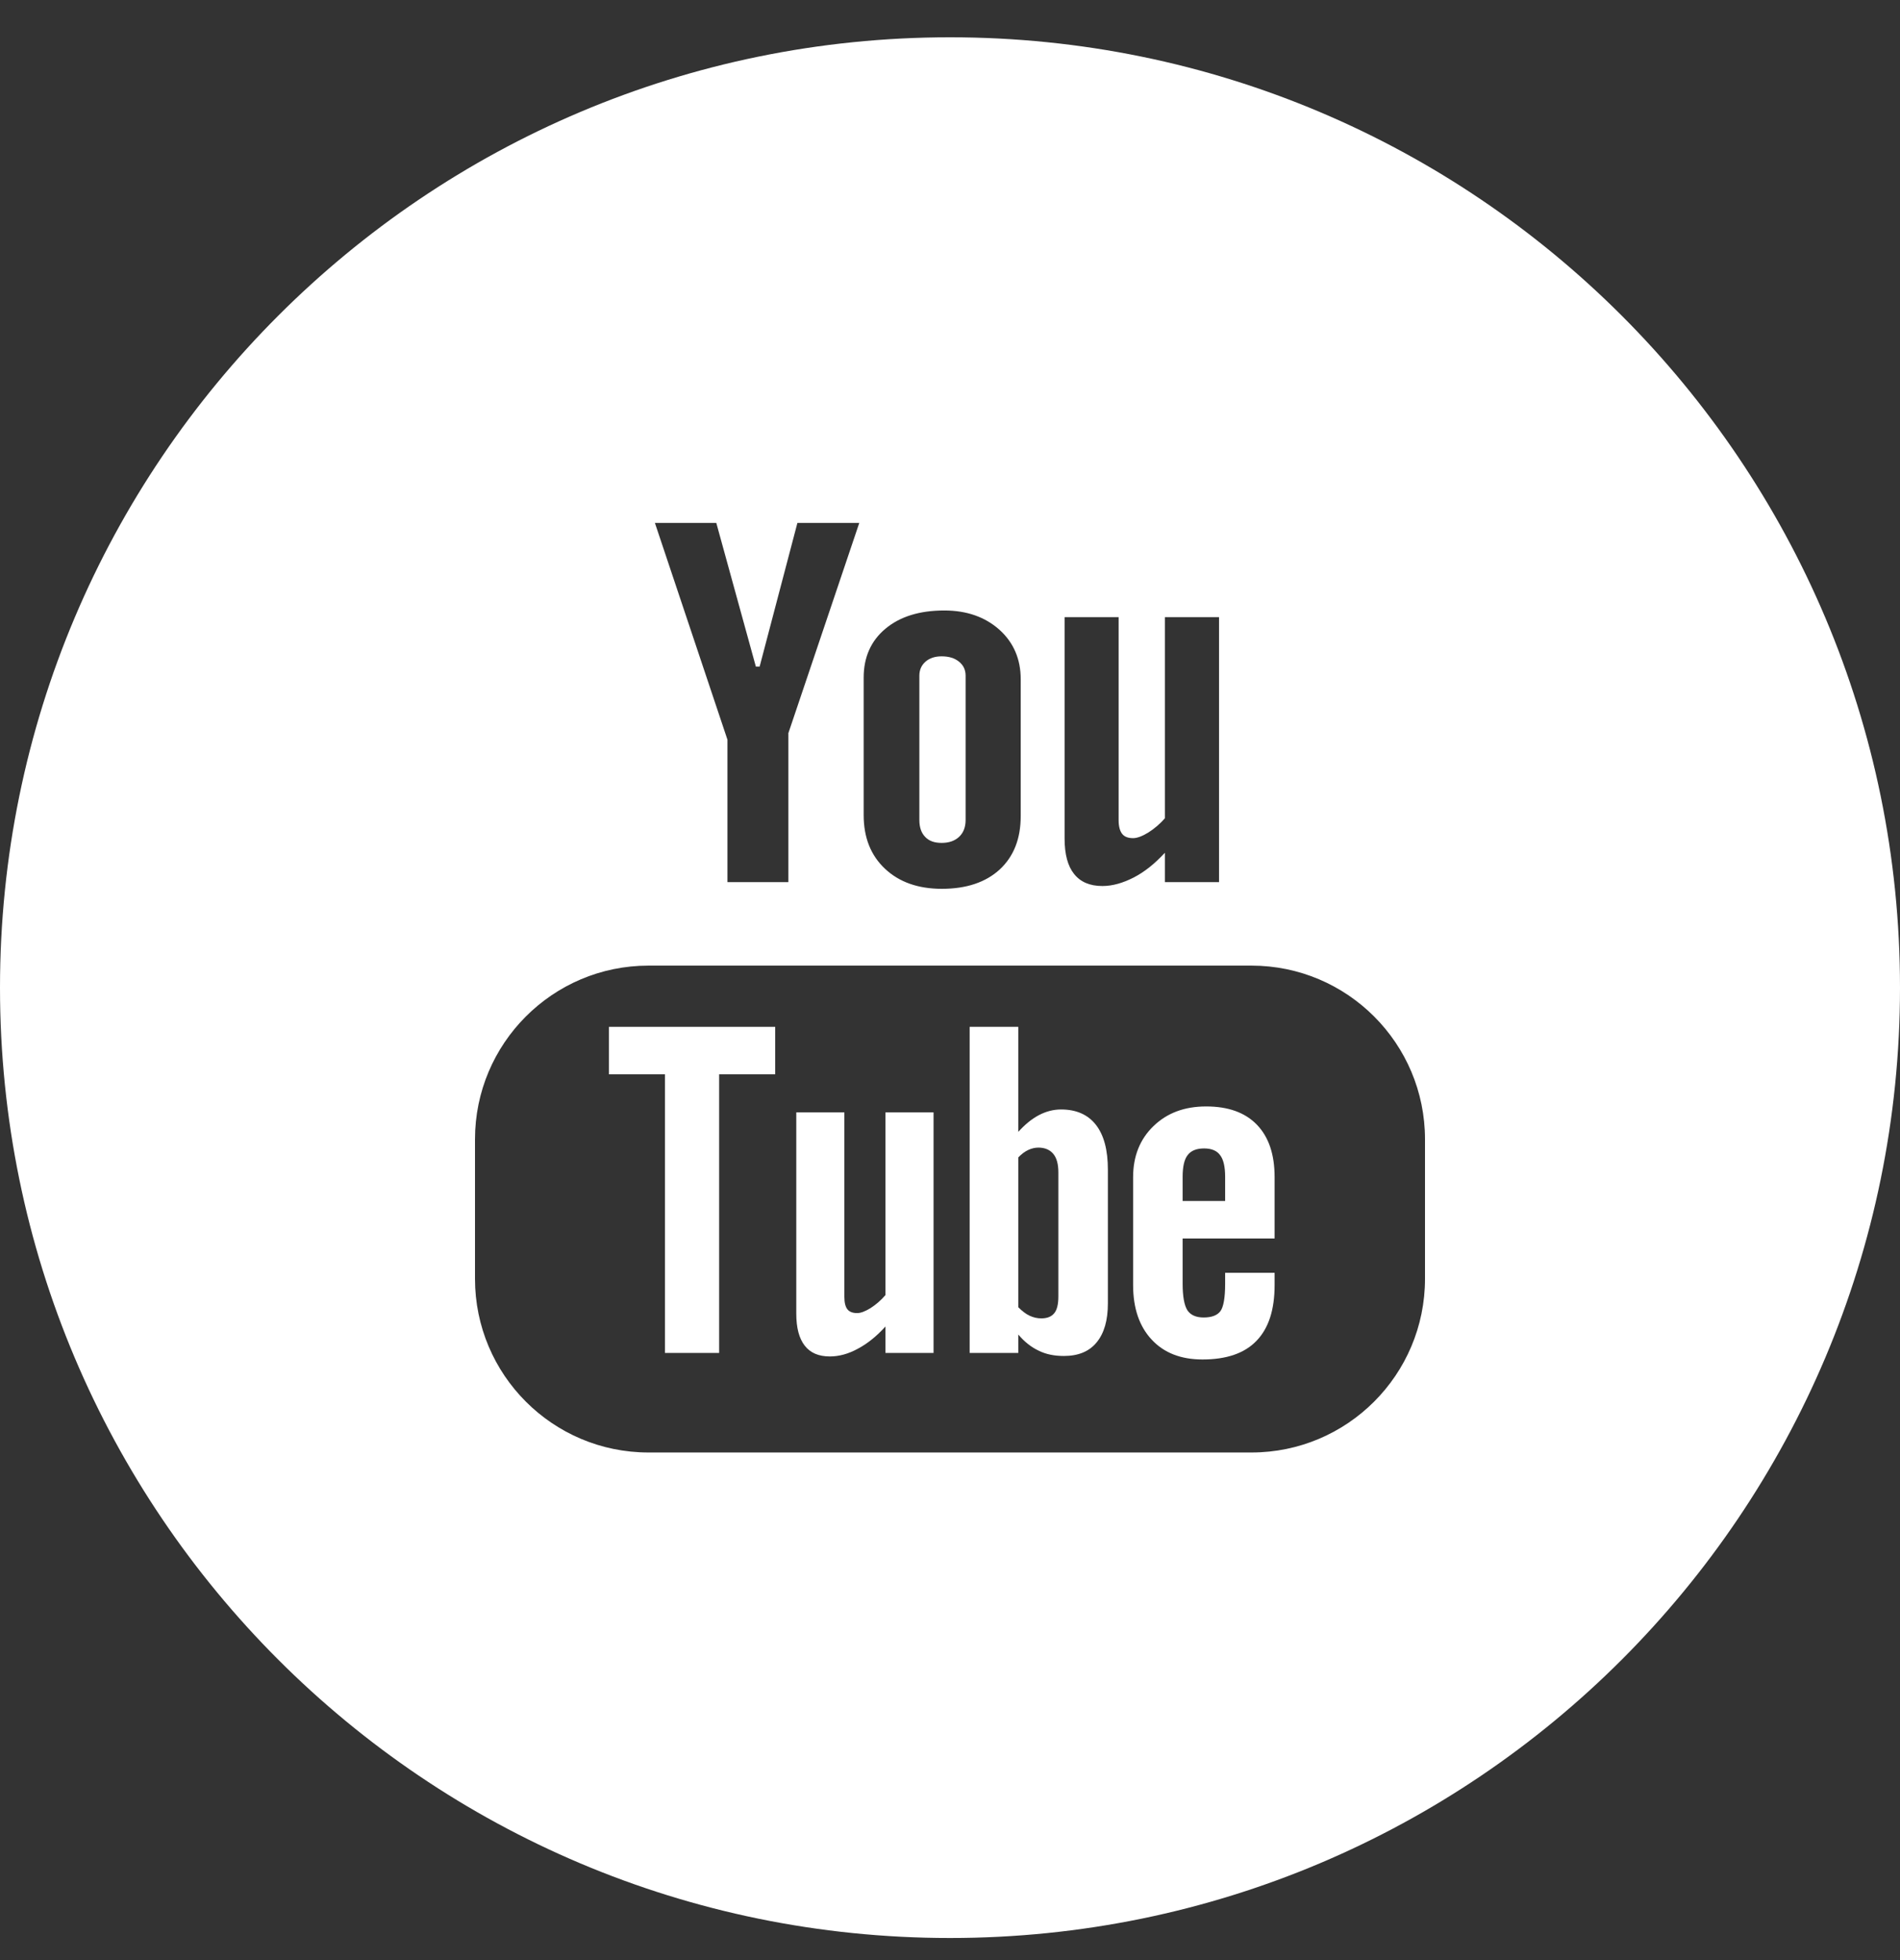 <?xml version="1.0" encoding="UTF-8" standalone="no"?><!DOCTYPE svg PUBLIC "-//W3C//DTD SVG 1.1//EN" "http://www.w3.org/Graphics/SVG/1.1/DTD/svg11.dtd"><svg width="100%" height="100%" viewBox="0 0 32 33" version="1.1" xmlns="http://www.w3.org/2000/svg" xmlns:xlink="http://www.w3.org/1999/xlink" xml:space="preserve" xmlns:serif="http://www.serif.com/" style="fill-rule:evenodd;clip-rule:evenodd;stroke-linejoin:round;stroke-miterlimit:1.414;"><rect x="0" y="0" width="32" height="33" fill="#333333" stroke="none"/><g><path d="M15.859,14.191c0.124,0 0.221,-0.034 0.294,-0.102c0.073,-0.068 0.11,-0.164 0.11,-0.283l0,-2.43c0,-0.098 -0.037,-0.176 -0.111,-0.236c-0.075,-0.061 -0.172,-0.09 -0.293,-0.09c-0.111,0 -0.202,0.029 -0.272,0.09c-0.068,0.06 -0.103,0.138 -0.103,0.236l0,2.43c0,0.123 0.033,0.217 0.097,0.283c0.065,0.07 0.157,0.102 0.278,0.102Z" style="fill:#fff;fill-rule:nonzero;"/><path d="M17.825,21.829c0,0.131 -0.023,0.223 -0.069,0.28c-0.047,0.058 -0.119,0.087 -0.219,0.087c-0.068,0 -0.132,-0.015 -0.195,-0.044c-0.062,-0.028 -0.127,-0.079 -0.192,-0.143l0,-2.523c0.055,-0.057 0.11,-0.098 0.167,-0.125c0.056,-0.026 0.114,-0.04 0.171,-0.04c0.109,0 0.194,0.036 0.252,0.106c0.058,0.07 0.085,0.174 0.085,0.312l0,2.09Zm0.045,-3.15c-0.126,0 -0.25,0.031 -0.374,0.096c-0.121,0.064 -0.237,0.16 -0.346,0.281l0,-1.768l-0.819,0l0,5.49l0.819,0l0,-0.31c0.105,0.125 0.222,0.215 0.346,0.273c0.123,0.061 0.264,0.088 0.423,0.088c0.239,0 0.424,-0.074 0.55,-0.228c0.128,-0.155 0.19,-0.373 0.19,-0.658l0,-2.248c0,-0.333 -0.066,-0.584 -0.202,-0.758c-0.135,-0.172 -0.33,-0.258 -0.587,-0.258Z" style="fill:#fff;fill-rule:nonzero;"/><path d="M10.256,18.087l0.943,0l0,4.691l0.913,0l0,-4.691l0.944,0l0,-0.799l-2.8,0l0,0.799Z" style="fill:#fff;fill-rule:nonzero;"/><path d="M14.913,21.804c-0.076,0.088 -0.159,0.16 -0.251,0.219c-0.091,0.056 -0.167,0.084 -0.225,0.084c-0.075,0 -0.131,-0.02 -0.166,-0.065c-0.033,-0.043 -0.05,-0.111 -0.05,-0.207l0,-3.107l-0.81,0l0,3.386c0,0.243 0.048,0.42 0.142,0.541c0.096,0.123 0.235,0.182 0.424,0.182c0.151,0 0.308,-0.041 0.469,-0.129c0.163,-0.086 0.318,-0.211 0.467,-0.375l0,0.445l0.81,0l0,-4.05l-0.81,0l0,3.076Z" style="fill:#fff;fill-rule:nonzero;"/><path d="M24,21.53c0,1.614 -1.309,2.924 -2.923,2.924l-10.155,0c-1.614,0 -2.922,-1.31 -2.922,-2.924l0,-2.349c0,-1.613 1.308,-2.924 2.922,-2.924l10.155,0c1.614,0 2.923,1.311 2.923,2.924l0,2.349Zm-11.936,-12.726l0.666,2.418l0.064,0l0.636,-2.418l1.042,0l-1.194,3.539l0,2.508l-1.026,0l0,-2.397l-1.222,-3.65l1.034,0Zm2.482,2.605c0,-0.345 0.123,-0.621 0.367,-0.824c0.245,-0.205 0.576,-0.307 0.991,-0.307c0.376,0 0.685,0.108 0.927,0.323c0.24,0.215 0.36,0.496 0.36,0.834l0,2.304c0,0.383 -0.118,0.68 -0.353,0.899c-0.237,0.217 -0.562,0.326 -0.976,0.326c-0.399,0 -0.718,-0.113 -0.957,-0.338c-0.239,-0.224 -0.359,-0.525 -0.359,-0.904l0,-2.313Zm3.384,-1.019l0.91,0l0,3.42c0,0.105 0.022,0.181 0.059,0.228c0.037,0.049 0.1,0.073 0.185,0.073c0.067,0 0.153,-0.032 0.255,-0.094c0.102,-0.065 0.195,-0.143 0.28,-0.24l0,-3.387l0.912,0l0,4.461l-0.912,0l0,-0.494c-0.167,0.181 -0.341,0.322 -0.524,0.416c-0.182,0.093 -0.357,0.144 -0.528,0.144c-0.212,0 -0.37,-0.068 -0.477,-0.203c-0.106,-0.131 -0.16,-0.33 -0.16,-0.596l0,-3.728Zm-1.93,-9.762c-8.836,0 -16,7.164 -16,16c0,8.838 7.164,16 16,16c8.837,0 16,-7.162 16,-16c0,-8.836 -7.163,-16 -16,-16Z" style="fill:#fff;fill-rule:nonzero;"/><path d="M20.634,20.22l-0.716,0l0,-0.408c0,-0.17 0.028,-0.293 0.084,-0.364c0.057,-0.076 0.149,-0.113 0.278,-0.113c0.123,0 0.214,0.037 0.269,0.113c0.056,0.071 0.085,0.194 0.085,0.364l0,0.408Zm-0.32,-1.592c-0.363,0 -0.657,0.109 -0.886,0.33c-0.23,0.221 -0.344,0.51 -0.344,0.86l0,1.818c0,0.391 0.106,0.697 0.313,0.918c0.208,0.224 0.494,0.334 0.856,0.334c0.403,0 0.707,-0.104 0.908,-0.313c0.205,-0.211 0.306,-0.523 0.306,-0.939l0,-0.207l-0.833,0l0,0.183c0,0.239 -0.028,0.393 -0.08,0.463c-0.054,0.071 -0.148,0.106 -0.282,0.106c-0.129,0 -0.221,-0.041 -0.275,-0.123c-0.052,-0.084 -0.079,-0.233 -0.079,-0.446l0,-0.761l1.549,0l0,-1.033c0,-0.385 -0.1,-0.678 -0.299,-0.883c-0.198,-0.205 -0.483,-0.307 -0.854,-0.307Z" style="fill:#fff;fill-rule:nonzero;"/></g></svg>